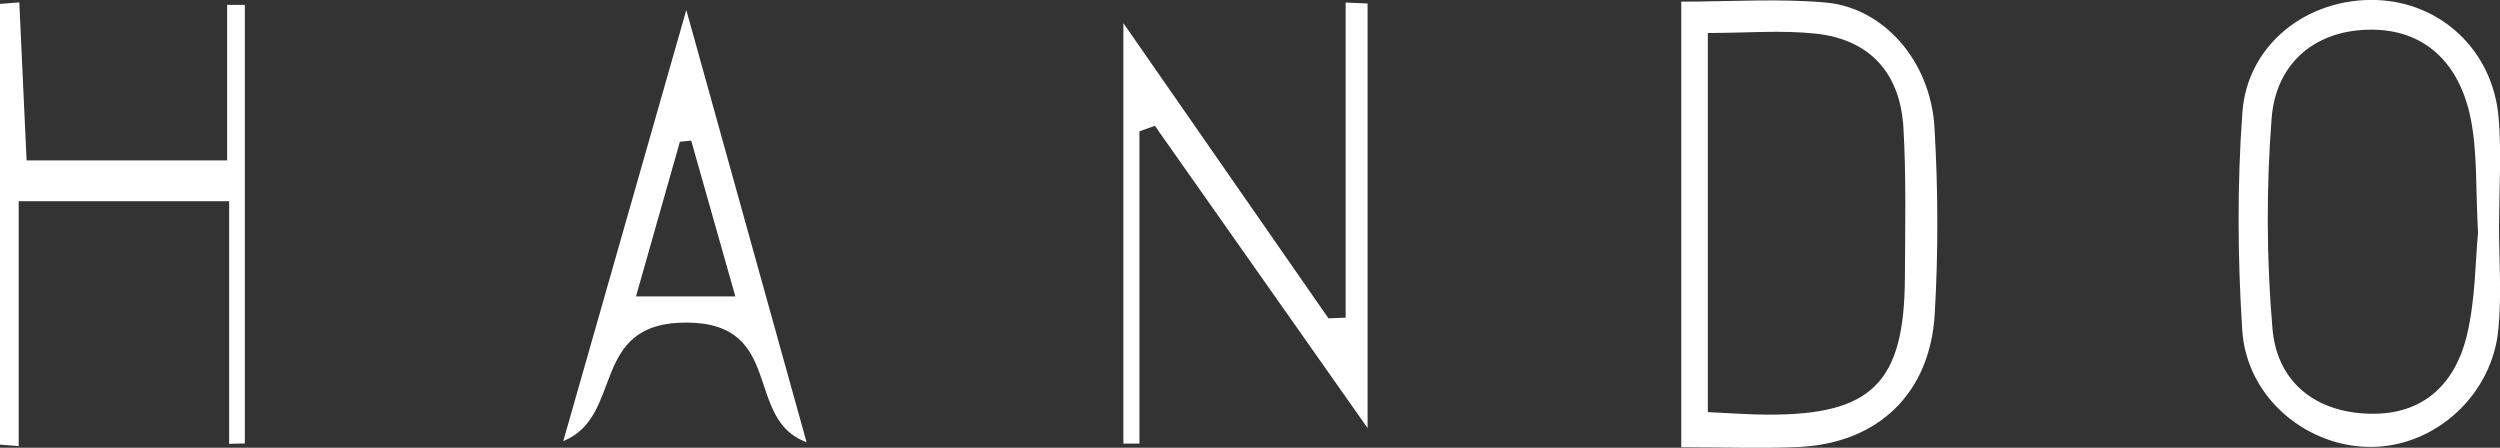 <?xml version="1.0" encoding="UTF-8"?>
<svg xmlns="http://www.w3.org/2000/svg" id="Layer_2" viewBox="0 0 199.33 35.7">
  <rect x="0" y="0" width="199.33" height="35.7" fill="#333333" stroke="none"/>
  <defs>
    <style>.cls-1{fill:#fff;}</style>
  </defs>
  <g id="Layer_1-2">
    <path class="cls-1" d="M89.58,1.86c5.62,8.08,10.98,15.8,16.34,23.52.46-.02.92-.04,1.37-.05V.2c.58.03,1.17.05,1.75.08v33.85c-5.83-8.29-11.39-16.19-16.96-24.1-.41.15-.82.29-1.23.44v24.9c-.43,0-.85,0-1.28,0V1.86Z"></path>
    <path class="cls-1" d="M134.05,35.65V.13c3.99,0,7.76-.26,11.49.07,4.65.4,8.39,4.67,8.7,9.97.29,4.94.31,9.92.02,14.86-.37,6.38-4.56,10.32-10.86,10.61-2.95.13-5.91.02-9.34.02ZM136.17,2.63v30.23c1.82.08,3.28.2,4.75.2,8.32.04,10.92-2.53,10.96-10.89.02-3.97.11-7.94-.11-11.9-.23-4.35-2.6-7.12-7.01-7.59-2.73-.29-5.52-.05-8.59-.05Z"></path>
    <path class="cls-1" d="M18.27,35.38v-19.34H1.49v19.53c-.5-.04-.99-.08-1.49-.12V.31c.51-.04,1.03-.08,1.54-.12.19,4.08.38,8.15.58,12.6h15.99V.39c.47,0,.94,0,1.41,0v34.97c-.42,0-.84.02-1.25.03Z"></path>
    <path class="cls-1" d="M199.25,17.83c0,2.82.22,5.65-.05,8.44-.5,5.2-4.95,9.24-9.94,9.36-5.24.13-10.13-3.88-10.48-9.29-.37-5.77-.41-11.61.01-17.38.4-5.45,5.2-9.13,10.66-8.96,5.17.17,9.32,4.03,9.77,9.38.24,2.8.04,5.63.04,8.44ZM197.58,18.57c-.2-3.54-.04-6.41-.59-9.13-.87-4.33-3.62-7.21-8.25-7.07-4.34.13-7.3,2.82-7.62,7.08-.43,5.56-.41,11.21.07,16.76.34,4,3.1,6.5,7.32,6.76,4.51.28,7.23-2.19,8.2-6.32.67-2.85.65-5.86.87-8.09Z"></path>
    <path class="cls-1" d="M44.91,35.17c3.15-11.03,6.3-22.05,9.81-34.37,3.42,12.31,6.51,23.38,9.59,34.46-5.03-1.83-1.71-9.51-9.57-9.54-7.81-.03-4.93,7.47-9.83,9.45ZM58.63,23.63c-1.26-4.46-2.39-8.44-3.52-12.42-.3.03-.6.06-.9.09-1.13,3.98-2.26,7.97-3.5,12.33h7.92Z"></path>
  </g>
</svg>
